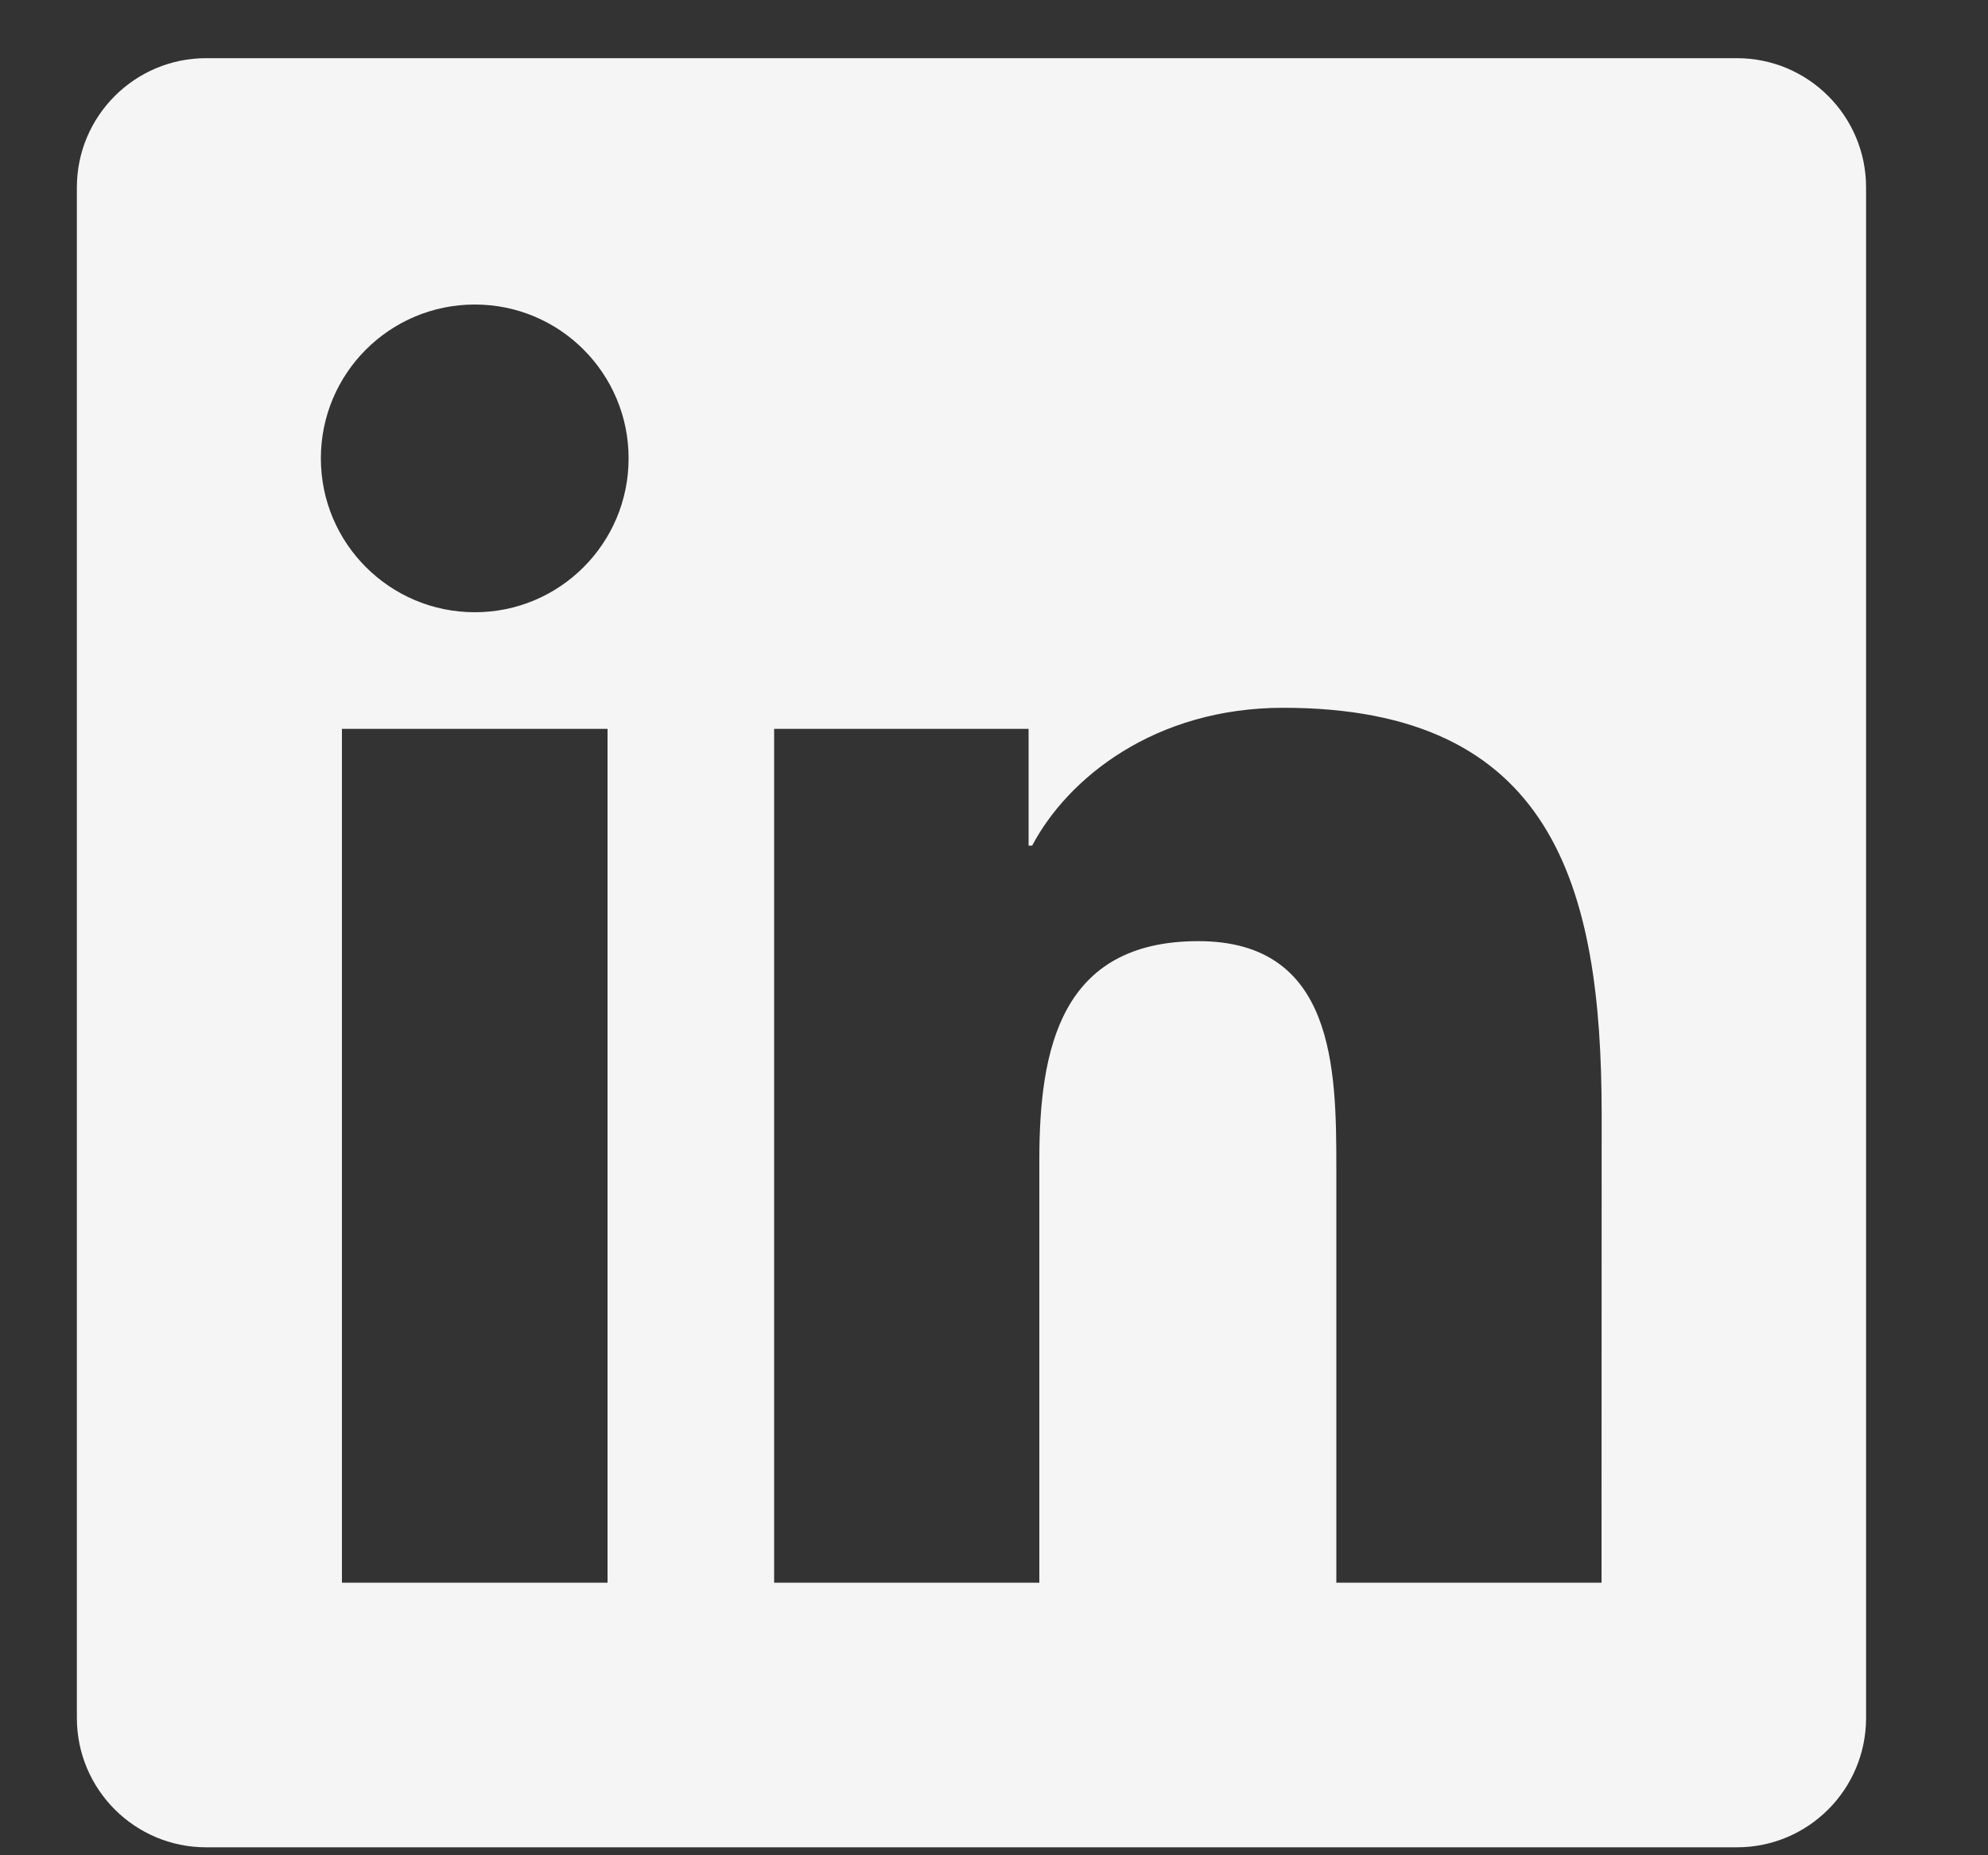 <svg width="15" height="14" viewBox="0 0 15 14" fill="none" xmlns="http://www.w3.org/2000/svg">
<rect x="0" y="0" width="15" height="14" fill="#333333" stroke="none"/>
<path d="M13.105 0.439H1.555C1.017 0.439 0.58 0.876 0.58 1.414V12.964C0.58 13.503 1.017 13.94 1.555 13.94H13.105C13.644 13.94 14.08 13.503 14.08 12.964V1.414C14.08 0.876 13.644 0.439 13.105 0.439ZM4.584 11.943H2.58V5.5H4.584V11.943ZM3.583 4.62C2.94 4.62 2.421 4.099 2.421 3.459C2.421 2.818 2.94 2.298 3.583 2.298C4.224 2.298 4.743 2.818 4.743 3.459C4.743 4.1 4.224 4.62 3.583 4.62ZM12.084 11.943H10.083V8.81C10.083 8.063 10.07 7.102 9.042 7.102C8.001 7.102 7.842 7.916 7.842 8.756V11.943H5.841V5.5H7.761V6.381H7.788C8.055 5.875 8.709 5.341 9.683 5.341C11.71 5.341 12.085 6.675 12.085 8.41L12.084 11.943Z" fill="#F5F5F5"/>
</svg>

